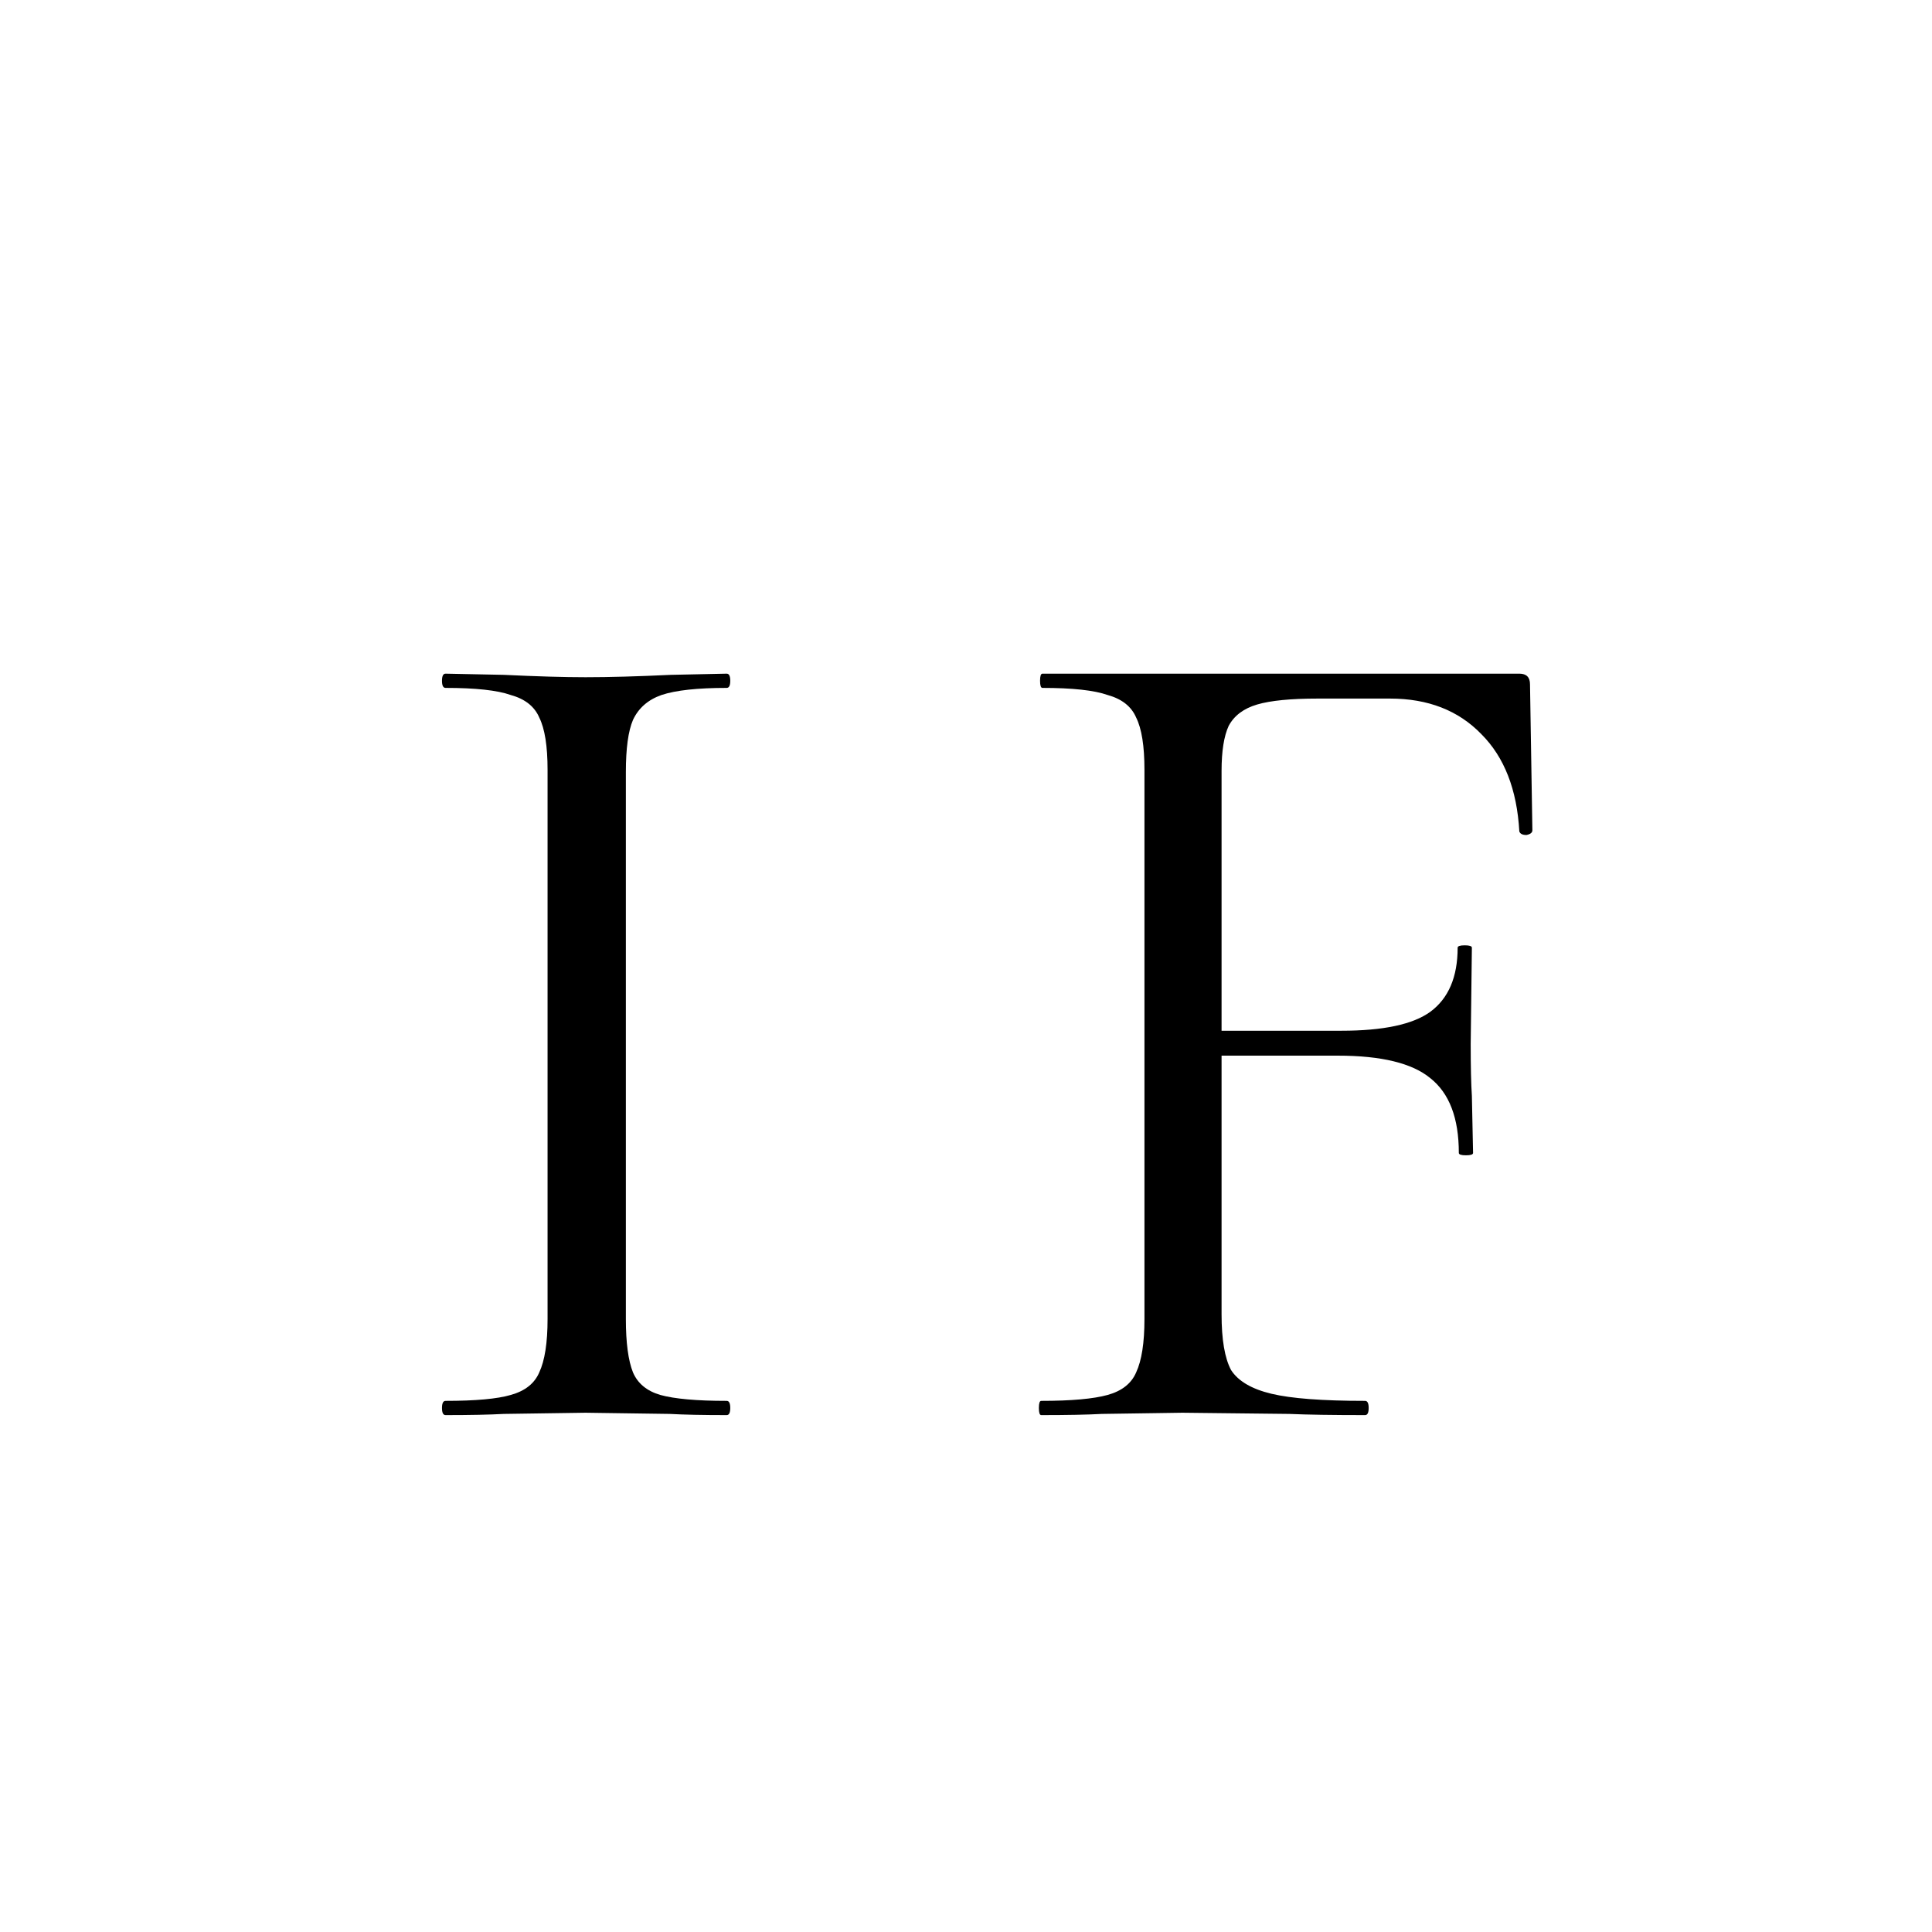 <?xml version="1.0" encoding="UTF-8"?> <svg xmlns="http://www.w3.org/2000/svg" width="228" height="228" viewBox="0 0 228 228" fill="none"><rect width="228" height="228" fill="white"></rect><path d="M73.86 155.66C73.86 158.46 74.14 160.56 74.7 161.96C75.26 163.267 76.333 164.153 77.92 164.62C79.6 165.087 82.213 165.32 85.76 165.32C86.04 165.32 86.18 165.6 86.18 166.16C86.18 166.72 86.04 167 85.76 167C82.96 167 80.72 166.953 79.04 166.86L69.1 166.72L59.44 166.86C57.76 166.953 55.473 167 52.58 167C52.3 167 52.16 166.72 52.16 166.16C52.16 165.6 52.3 165.32 52.58 165.32C56.127 165.32 58.693 165.087 60.28 164.62C61.96 164.153 63.08 163.267 63.64 161.96C64.293 160.56 64.62 158.46 64.62 155.66V90.84C64.62 88.04 64.293 85.987 63.64 84.68C63.08 83.373 61.96 82.487 60.28 82.02C58.693 81.46 56.127 81.18 52.58 81.18C52.3 81.18 52.16 80.9 52.16 80.34C52.16 79.78 52.3 79.5 52.58 79.5L59.44 79.64C63.36 79.827 66.58 79.92 69.1 79.92C71.9 79.92 75.26 79.827 79.18 79.64L85.76 79.5C86.04 79.5 86.18 79.78 86.18 80.34C86.18 80.9 86.04 81.18 85.76 81.18C82.307 81.18 79.74 81.46 78.06 82.02C76.473 82.58 75.353 83.56 74.7 84.96C74.14 86.267 73.86 88.32 73.86 91.12V155.66Z" fill="black"></path><path d="M180.84 97.98C180.84 98.26 180.607 98.447 180.14 98.54C179.673 98.54 179.393 98.4 179.3 98.12C179.02 93.173 177.527 89.347 174.82 86.64C172.113 83.84 168.52 82.44 164.04 82.44H155.5C152.327 82.44 149.947 82.673 148.36 83.14C146.773 83.607 145.653 84.447 145 85.66C144.44 86.873 144.16 88.647 144.16 90.98V121.64H158.3C163.247 121.64 166.747 120.893 168.8 119.4C170.947 117.813 172.02 115.293 172.02 111.84C172.02 111.653 172.3 111.56 172.86 111.56C173.42 111.56 173.7 111.653 173.7 111.84L173.56 123.18C173.56 125.887 173.607 127.94 173.7 129.34L173.84 136.06C173.84 136.247 173.56 136.34 173 136.34C172.44 136.34 172.16 136.247 172.16 136.06C172.16 131.953 171.04 129.013 168.8 127.24C166.653 125.467 163.013 124.58 157.88 124.58H144.16V155.1C144.16 158.087 144.533 160.28 145.28 161.68C146.12 162.987 147.707 163.92 150.04 164.48C152.373 165.04 156.06 165.32 161.1 165.32C161.38 165.32 161.52 165.6 161.52 166.16C161.52 166.72 161.38 167 161.1 167C157.273 167 154.287 166.953 152.14 166.86L139.54 166.72L130.02 166.86C128.34 166.953 125.96 167 122.88 167C122.693 167 122.6 166.72 122.6 166.16C122.6 165.6 122.693 165.32 122.88 165.32C126.427 165.32 129.04 165.087 130.72 164.62C132.4 164.153 133.52 163.267 134.08 161.96C134.733 160.56 135.06 158.46 135.06 155.66V90.84C135.06 88.04 134.733 85.987 134.08 84.68C133.52 83.373 132.4 82.487 130.72 82.02C129.133 81.46 126.567 81.18 123.02 81.18C122.833 81.18 122.74 80.9 122.74 80.34C122.74 79.78 122.833 79.5 123.02 79.5H179.3C180.14 79.5 180.56 79.92 180.56 80.76L180.84 97.98Z" fill="black"></path></svg> 